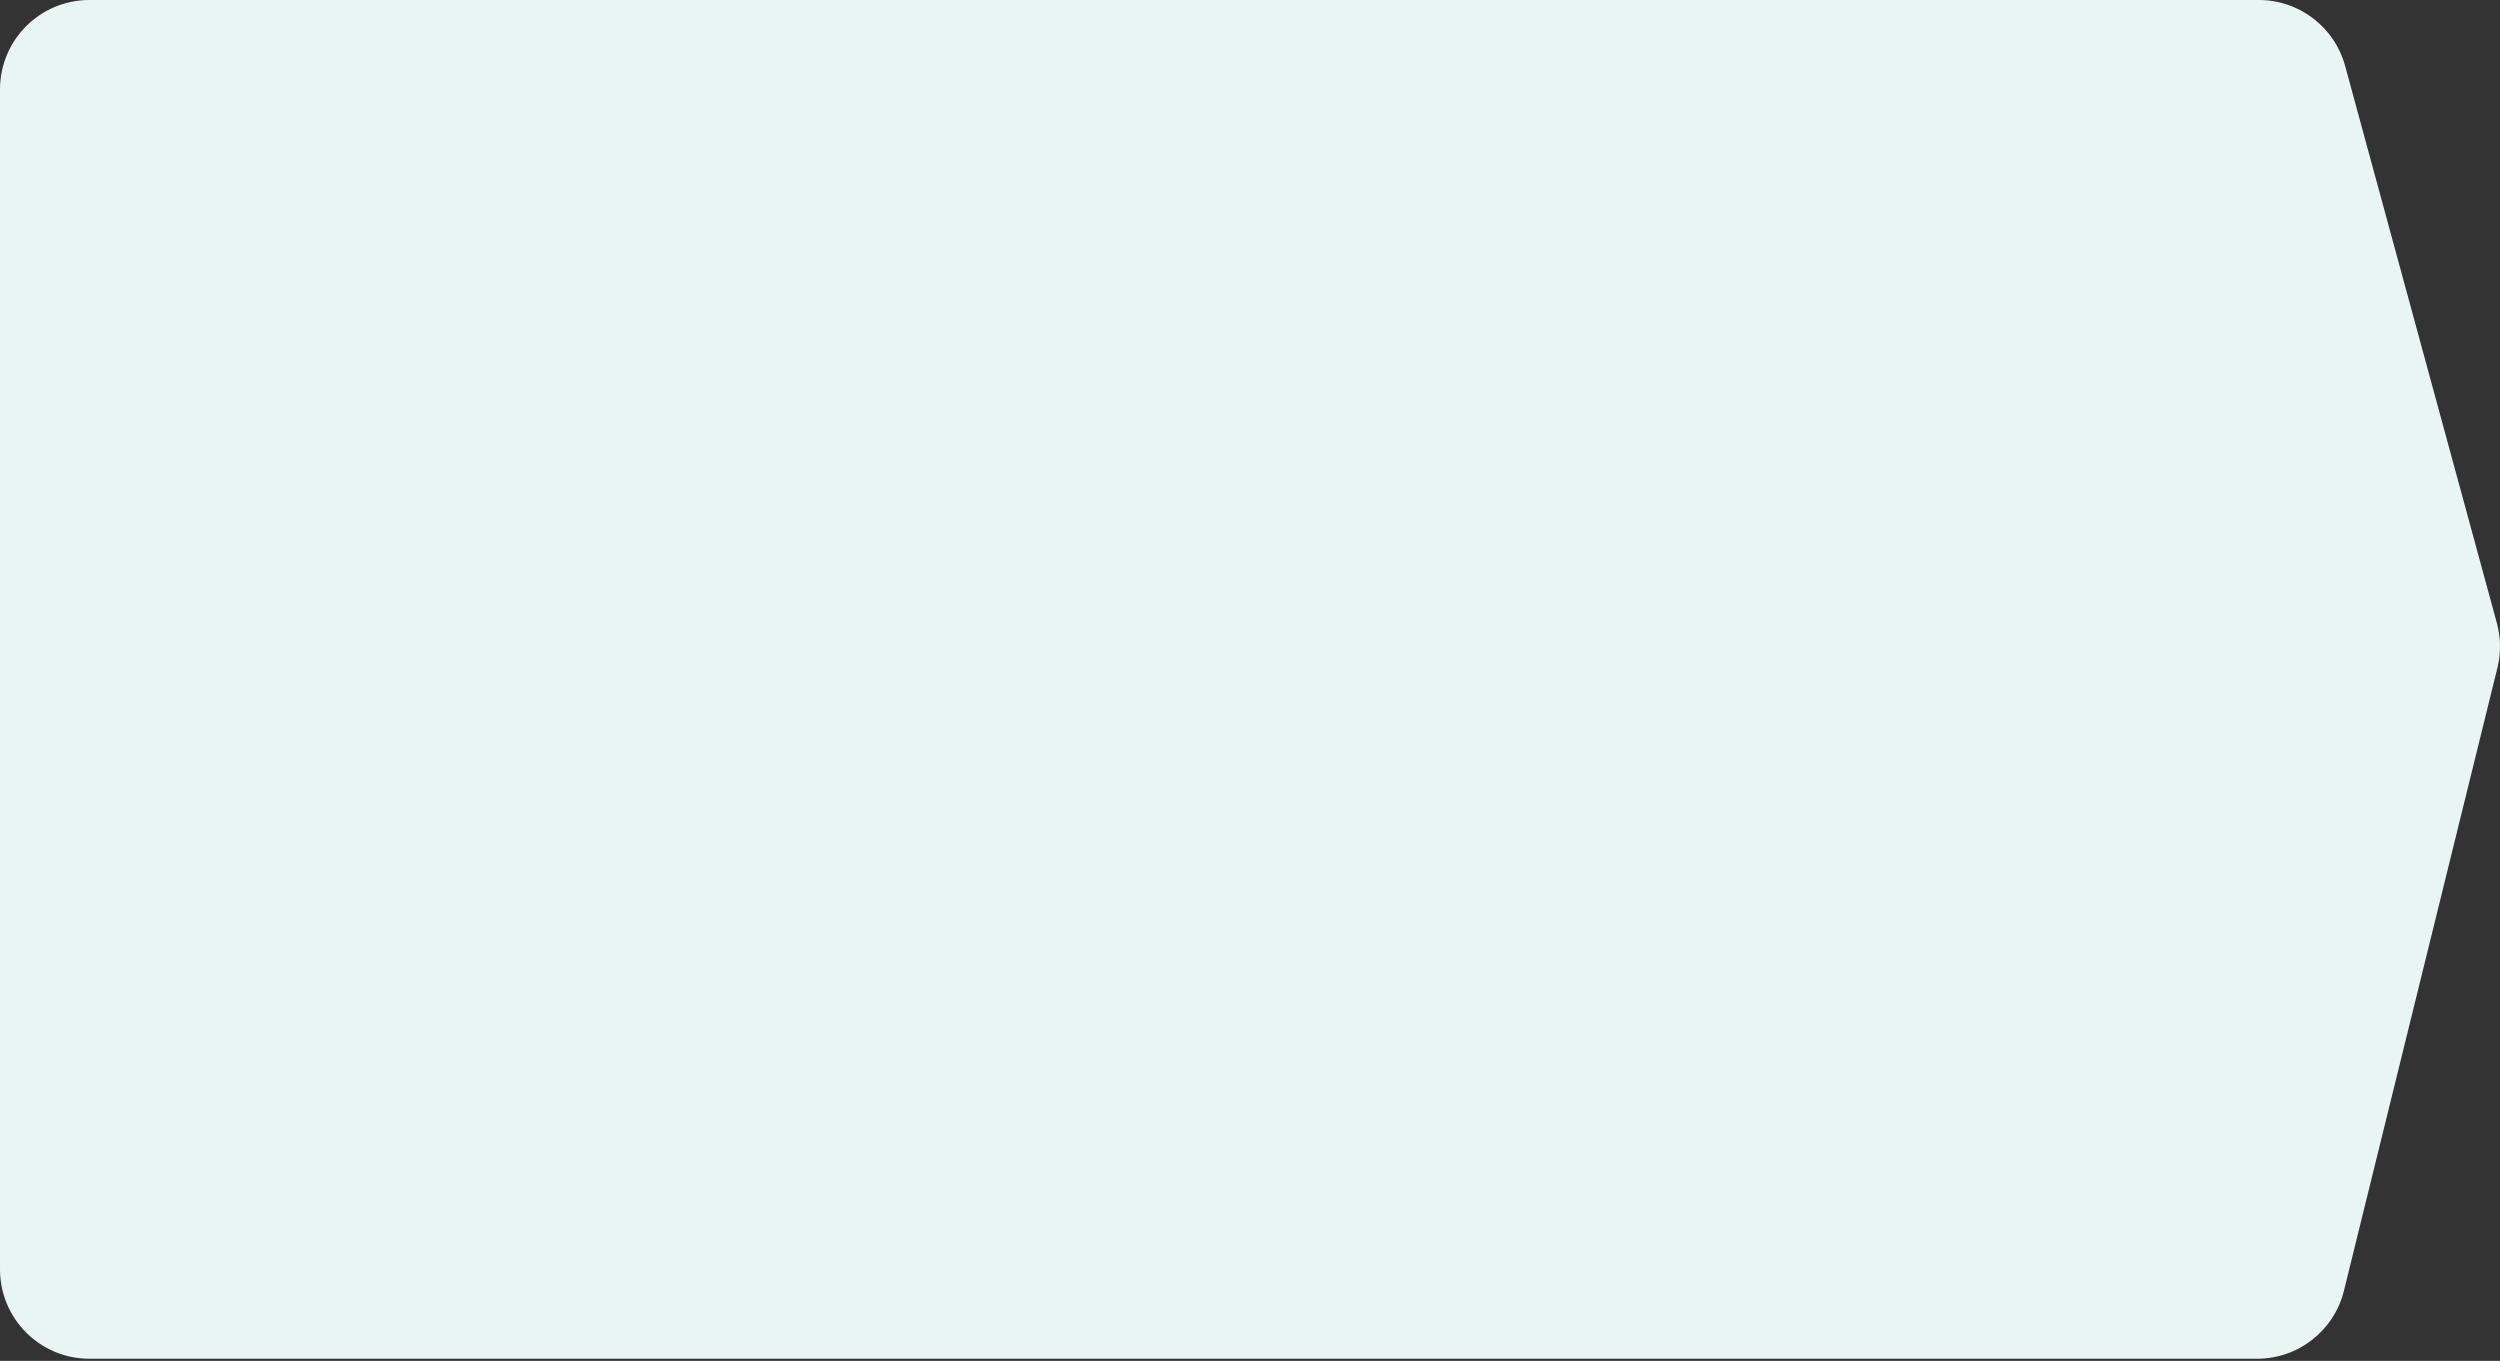 <?xml version="1.0" encoding="UTF-8"?> <svg xmlns="http://www.w3.org/2000/svg" width="812" height="442" viewBox="0 0 812 442" fill="none"><rect x="0" y="0" width="812" height="442" fill="#333333" stroke="none"/> <path d="M0 29.034C0 12.999 12.999 0 29.034 0H733.681C746.778 0 758.253 8.768 761.695 21.405L810.978 202.362C812.276 207.126 812.337 212.143 811.155 216.938L761.308 419.232C758.111 432.203 746.476 441.319 733.117 441.319H29.034C12.999 441.319 0 428.32 0 412.285V209.627V29.034Z" fill="#E9F5F2"></path> </svg> 